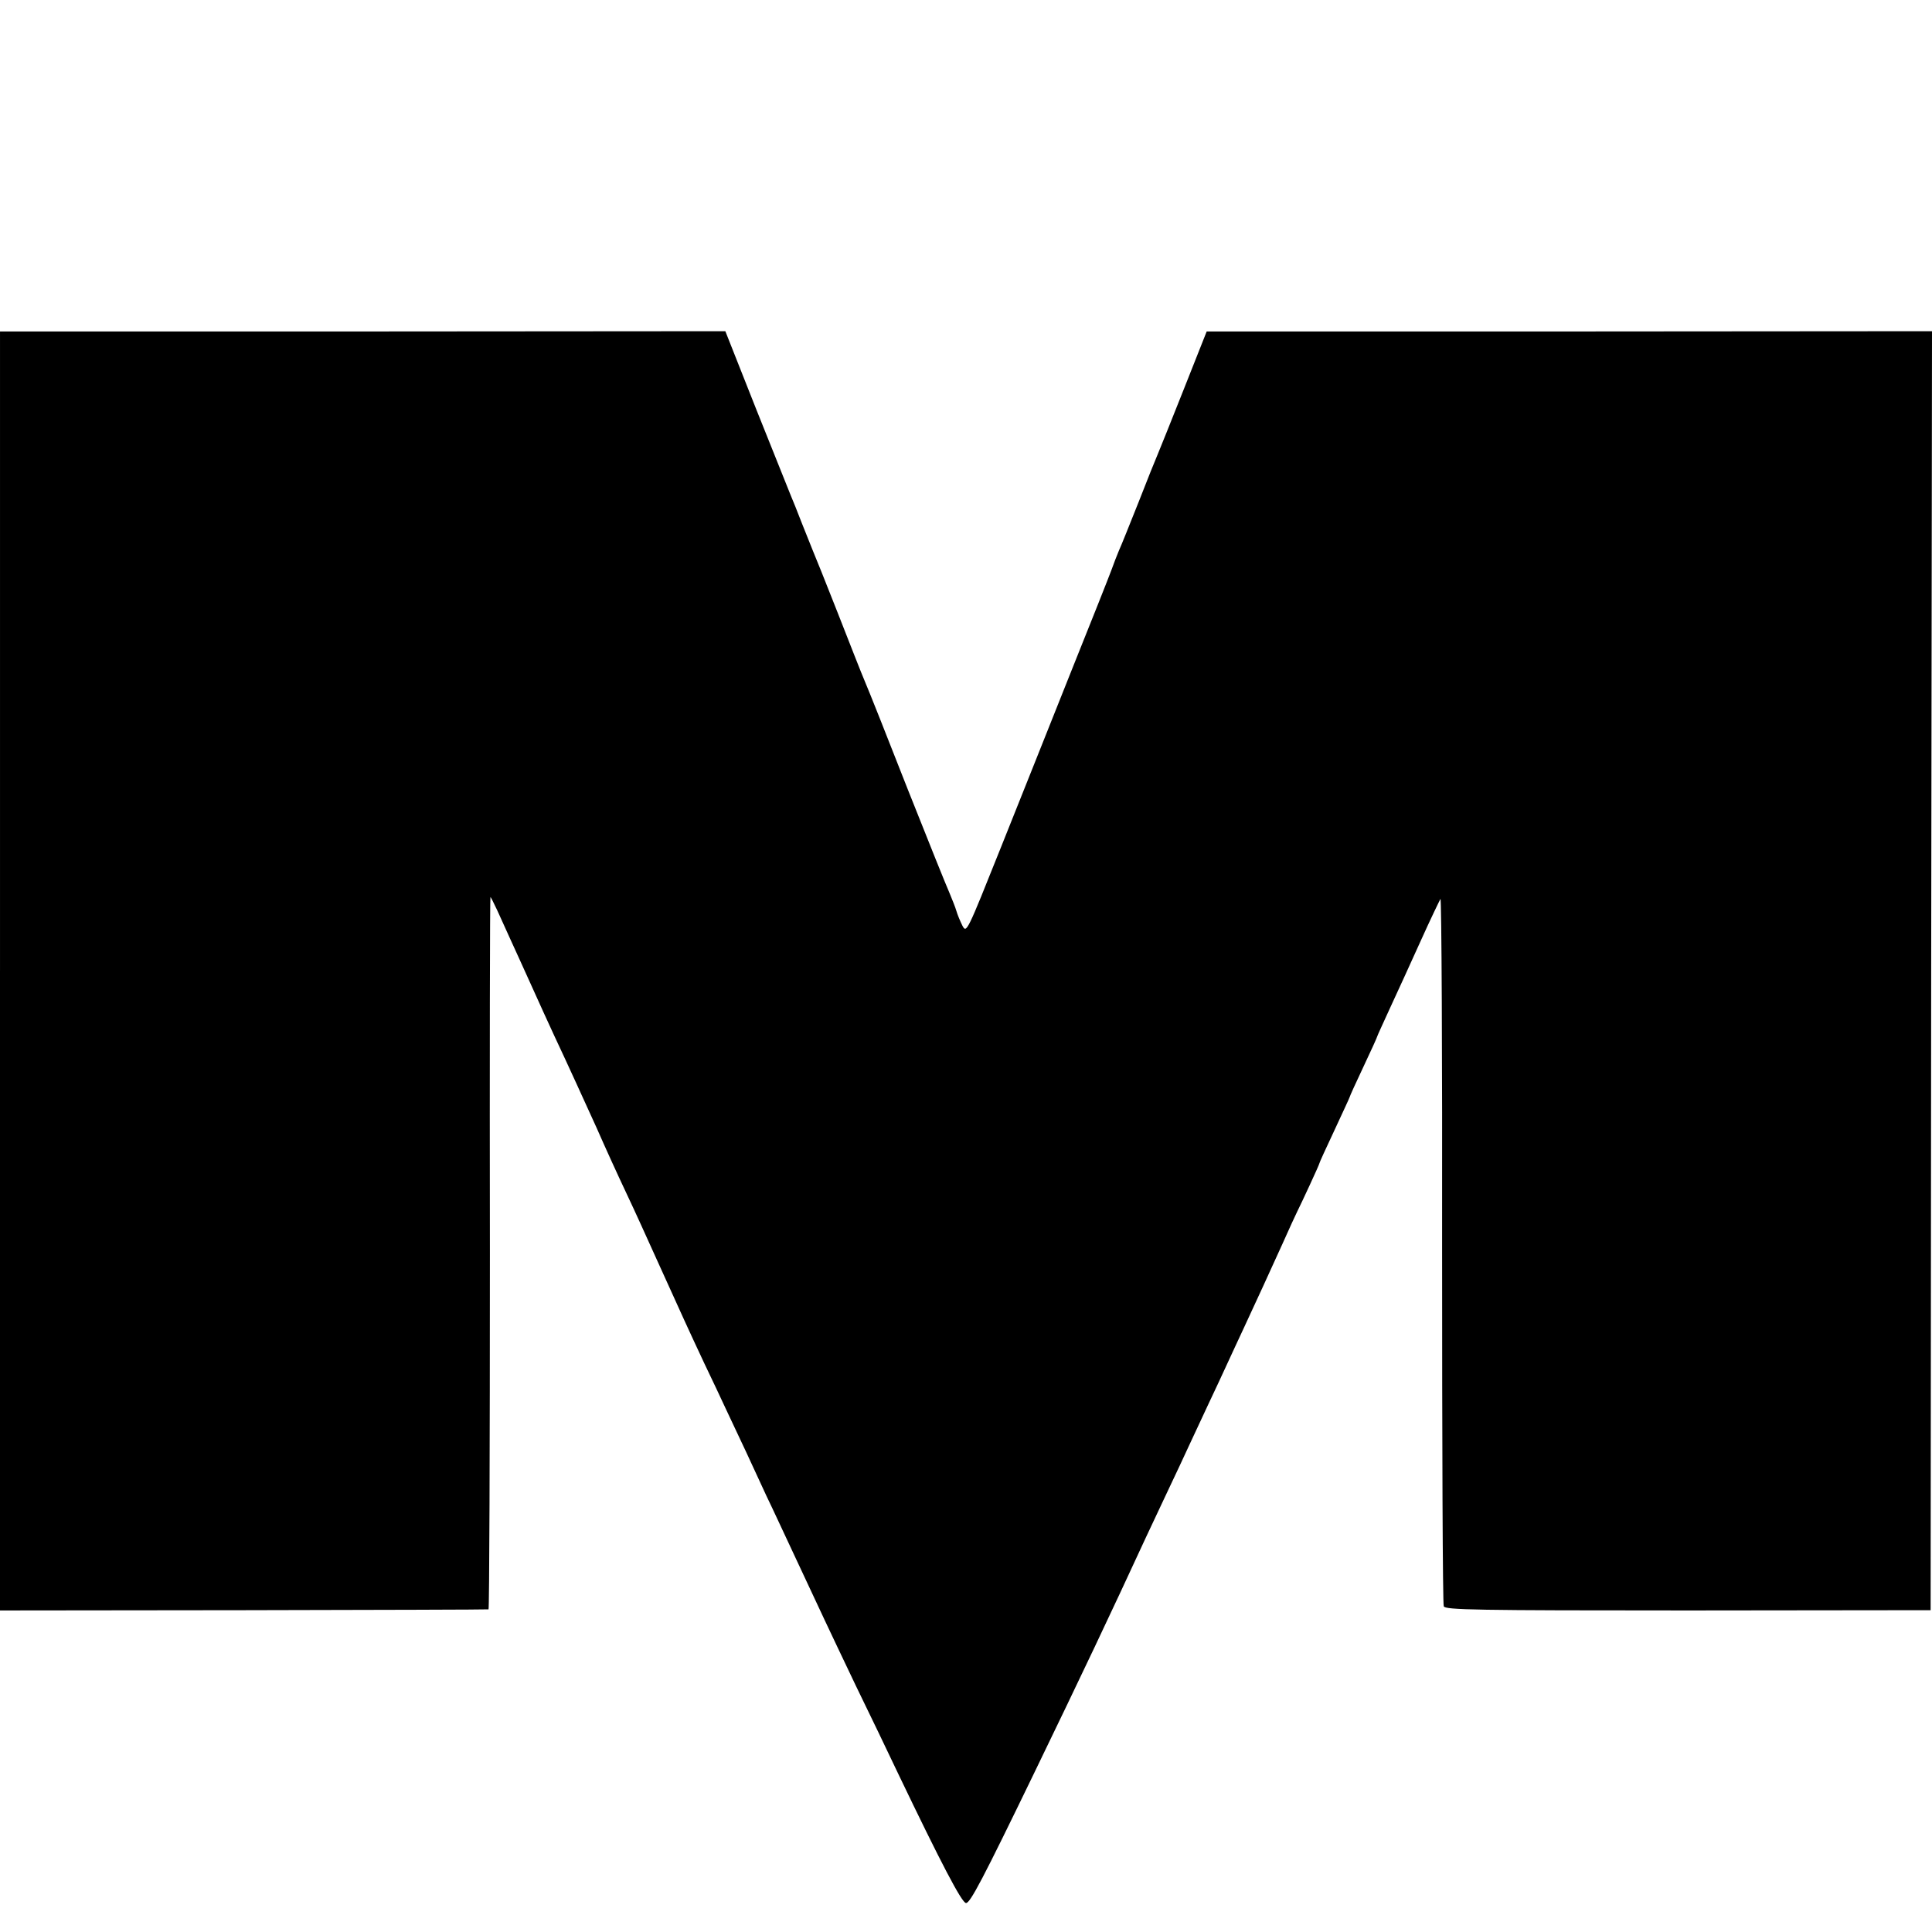 <?xml version="1.0" standalone="no"?>
<!DOCTYPE svg PUBLIC "-//W3C//DTD SVG 20010904//EN"
 "http://www.w3.org/TR/2001/REC-SVG-20010904/DTD/svg10.dtd">
<svg version="1.0" xmlns="http://www.w3.org/2000/svg"
 width="700pt" height="700pt" viewBox="0 0 700 700"
 preserveAspectRatio="xMidYMid meet">
<g transform="translate(0,700) scale(0.1,-0.1)"
fill="#000000" stroke="none">
<path d="M0 3482 l0 -2317 882 1 c486 1 885 2 888 3 3 1 5 581 5 1291 -1 709
0 1290 2 1290 1 0 12 -21 24 -47 12 -27 34 -75 49 -108 15 -33 49 -107 75
-165 26 -58 63 -139 82 -180 55 -117 107 -232 154 -335 33 -75 72 -161 114
-250 21 -44 71 -154 112 -245 87 -192 105 -232 165 -360 25 -52 60 -126 78
-165 18 -38 51 -108 73 -155 22 -47 55 -119 74 -160 20 -41 68 -145 108 -230
40 -85 86 -184 103 -220 17 -36 68 -144 114 -240 47 -96 116 -240 154 -320
153 -319 229 -465 244 -465 15 -1 61 87 247 471 171 353 279 581 405 854 17
36 53 112 80 170 28 58 61 130 75 160 14 30 46 98 70 150 25 52 56 120 70 150
14 30 40 87 58 125 52 112 93 201 141 307 24 54 48 106 53 116 18 36 81 172
81 176 0 3 25 57 55 121 30 65 55 118 55 120 0 2 22 51 50 110 28 59 50 108
50 110 0 2 21 47 46 102 25 54 75 163 111 243 36 80 69 148 72 153 4 4 7 -568
6 -1270 0 -703 2 -1285 6 -1293 6 -13 114 -15 886 -15 l878 1 2 2317 3 2317
-1314 -1 -1314 0 -82 -207 c-45 -114 -88 -220 -95 -237 -7 -16 -39 -95 -70
-175 -32 -80 -63 -158 -71 -175 -7 -16 -19 -48 -27 -70 -8 -22 -73 -186 -145
-365 -71 -179 -186 -466 -255 -639 -124 -310 -125 -313 -140 -285 -8 16 -18
40 -22 54 -4 14 -16 43 -25 65 -10 22 -78 191 -151 375 -72 184 -142 360 -155
390 -13 30 -57 143 -99 250 -42 107 -83 209 -90 225 -7 17 -25 62 -40 100 -15
39 -33 84 -40 100 -7 17 -63 157 -125 312 l-112 283 -1314 -1 -1314 0 0 -2317z"/>
</g>
</svg>
